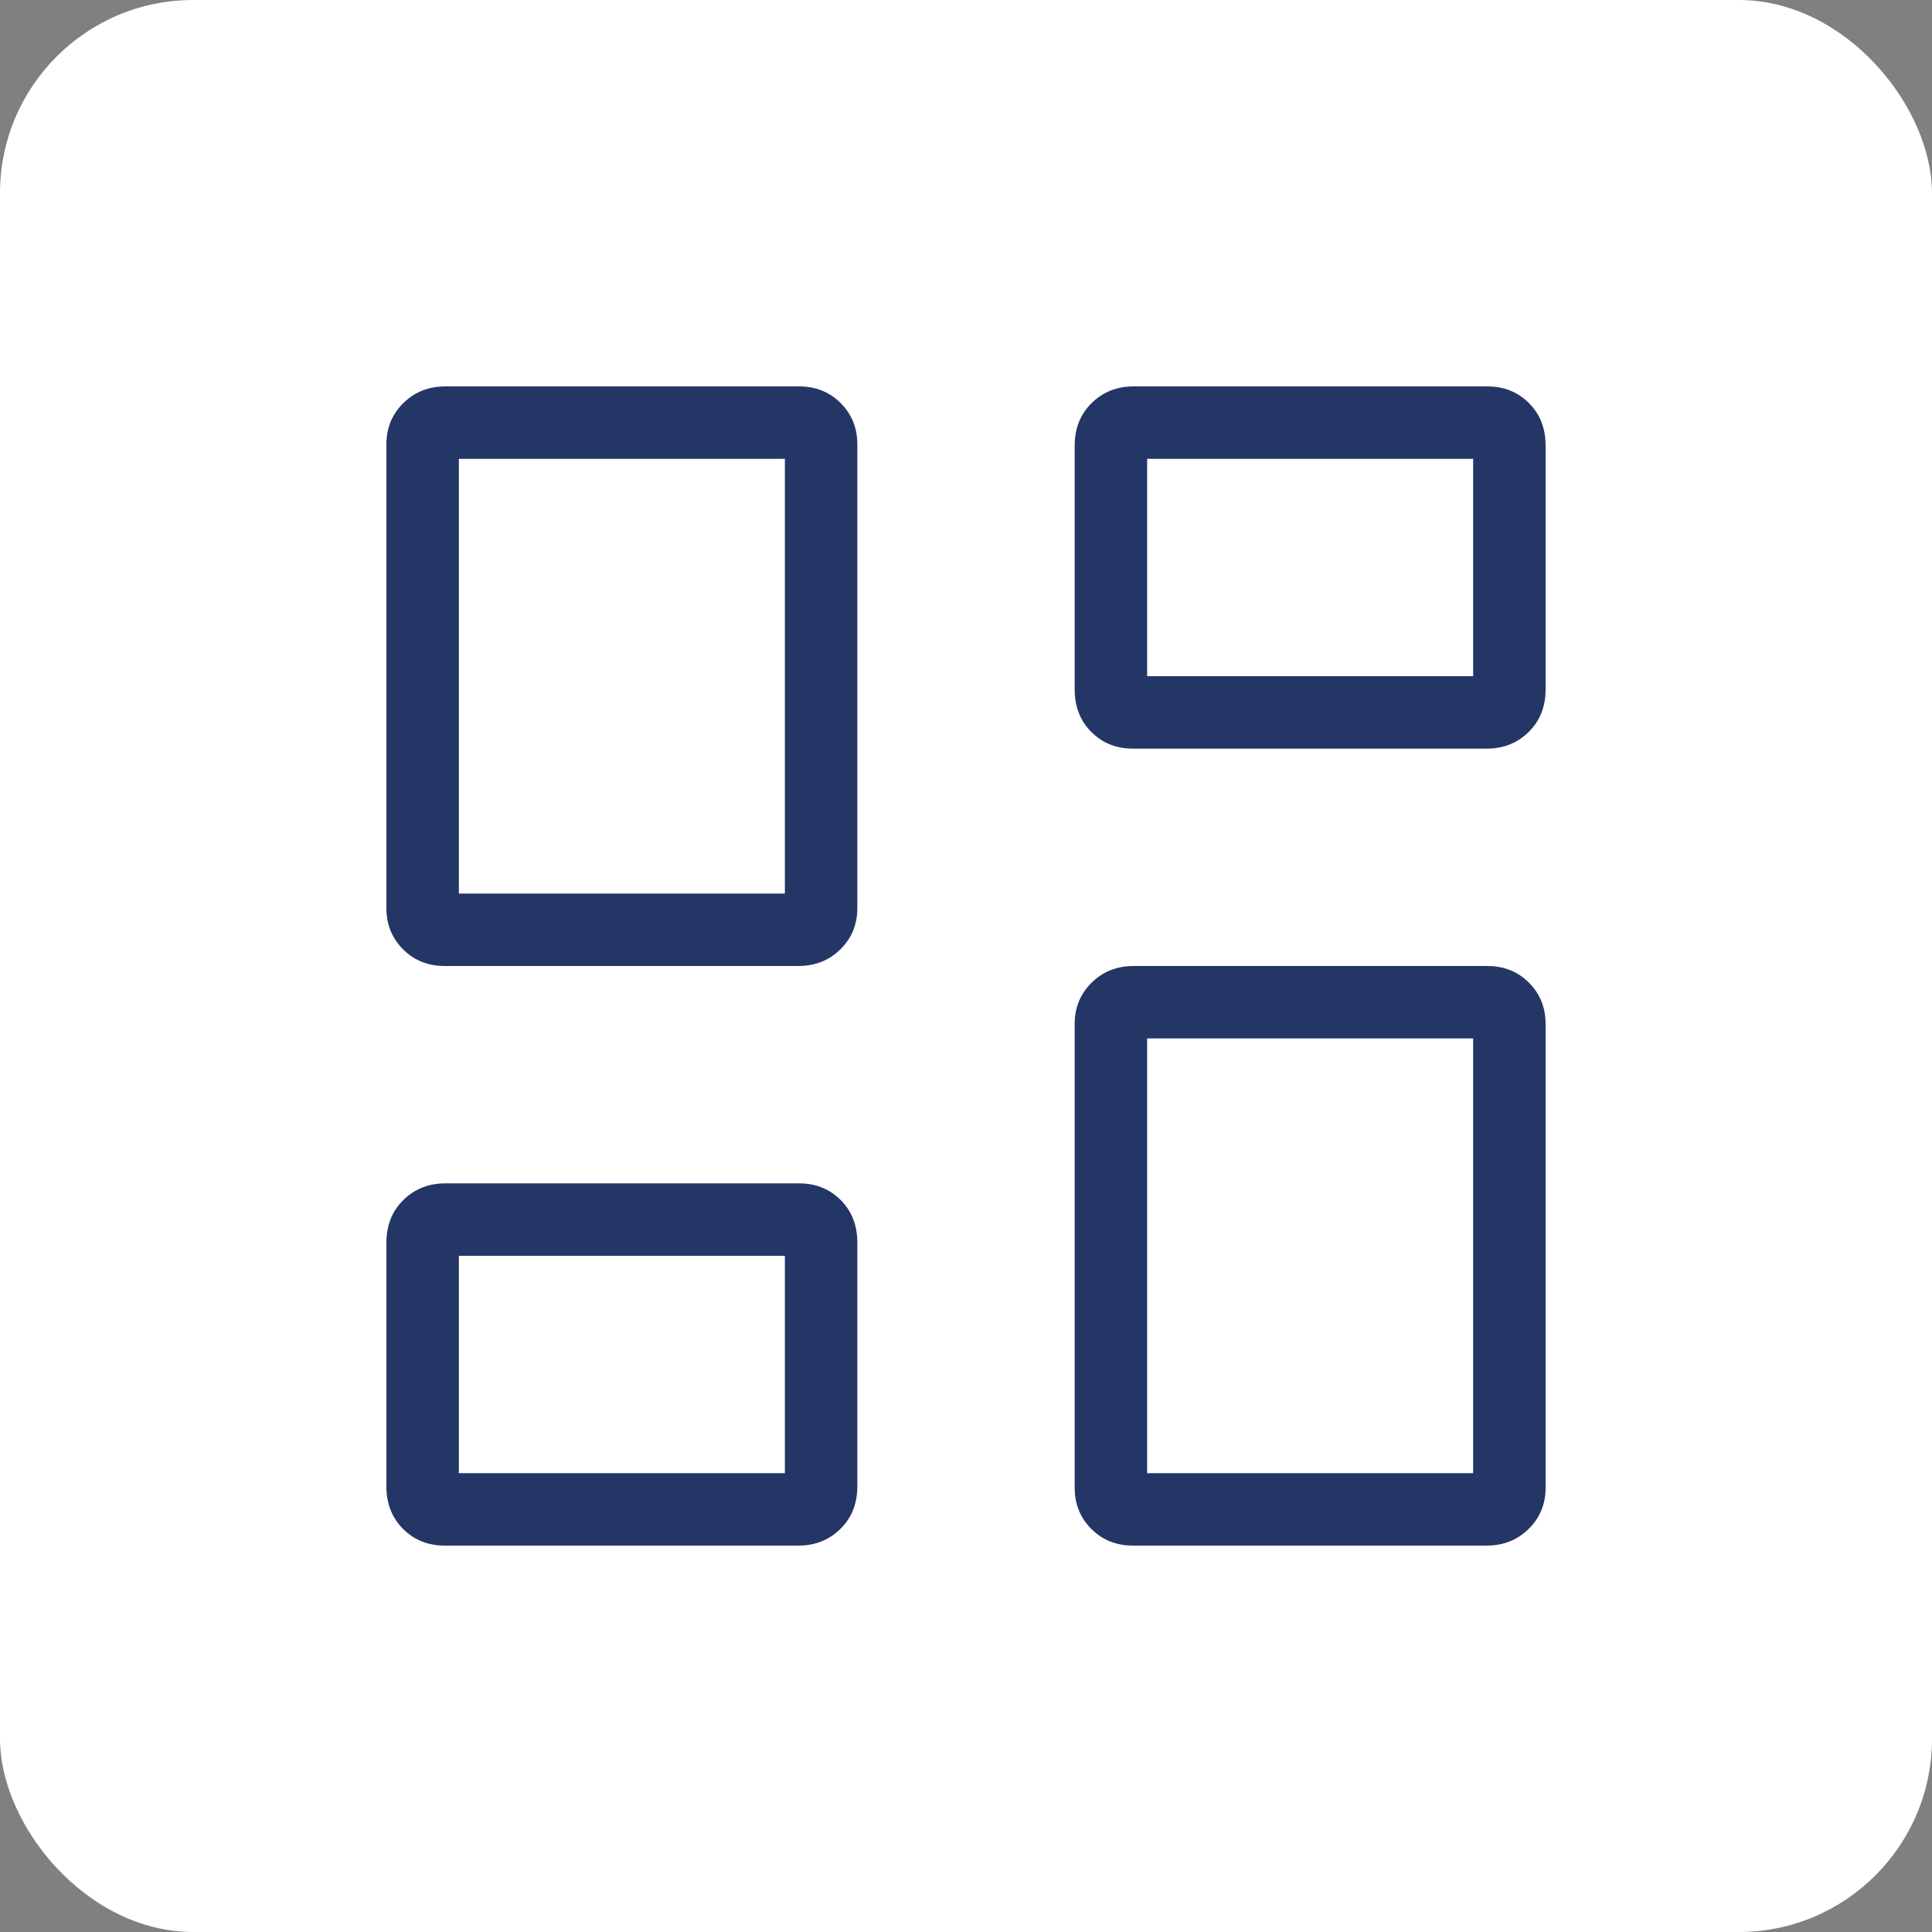 <svg width="40" height="40" viewBox="0 0 40 40" fill="none" xmlns="http://www.w3.org/2000/svg">
<rect x="0" y="0" width="40" height="40" fill="#808080" stroke="none"/>
<rect width="40" height="40" rx="4" fill="white"/>
<path d="M22.25 14.274V9.226C22.25 8.868 22.367 8.575 22.601 8.345C22.835 8.115 23.125 8 23.471 8H30.791C31.137 8 31.425 8.115 31.655 8.345C31.885 8.575 32 8.868 32 9.226V14.274C32 14.632 31.883 14.925 31.649 15.155C31.415 15.385 31.125 15.5 30.779 15.5H23.459C23.113 15.5 22.825 15.385 22.595 15.155C22.365 14.925 22.25 14.632 22.25 14.274ZM8 18.8V9.2C8 8.86 8.117 8.575 8.351 8.345C8.585 8.115 8.875 8 9.221 8H16.541C16.887 8 17.175 8.115 17.405 8.345C17.635 8.575 17.75 8.86 17.75 9.2V18.8C17.75 19.14 17.633 19.425 17.399 19.655C17.165 19.885 16.875 20 16.529 20H9.209C8.863 20 8.575 19.885 8.345 19.655C8.115 19.425 8 19.14 8 18.8ZM22.25 30.8V21.2C22.25 20.86 22.367 20.575 22.601 20.345C22.835 20.115 23.125 20 23.471 20H30.791C31.137 20 31.425 20.115 31.655 20.345C31.885 20.575 32 20.86 32 21.2V30.8C32 31.14 31.883 31.425 31.649 31.655C31.415 31.885 31.125 32 30.779 32H23.459C23.113 32 22.825 31.885 22.595 31.655C22.365 31.425 22.25 31.14 22.25 30.8ZM8 30.774V25.726C8 25.369 8.117 25.075 8.351 24.845C8.585 24.615 8.875 24.5 9.221 24.5H16.541C16.887 24.5 17.175 24.615 17.405 24.845C17.635 25.075 17.75 25.369 17.75 25.726V30.774C17.75 31.131 17.633 31.425 17.399 31.655C17.165 31.885 16.875 32 16.529 32H9.209C8.863 32 8.575 31.885 8.345 31.655C8.115 31.425 8 31.131 8 30.774ZM9.5 18.5H16.25V9.5H9.5V18.5ZM23.75 30.5H30.5V21.5H23.75V30.5ZM23.75 14H30.5V9.5H23.75V14ZM9.5 30.5H16.25V26H9.5V30.5Z" fill="#243665"/>
</svg>
